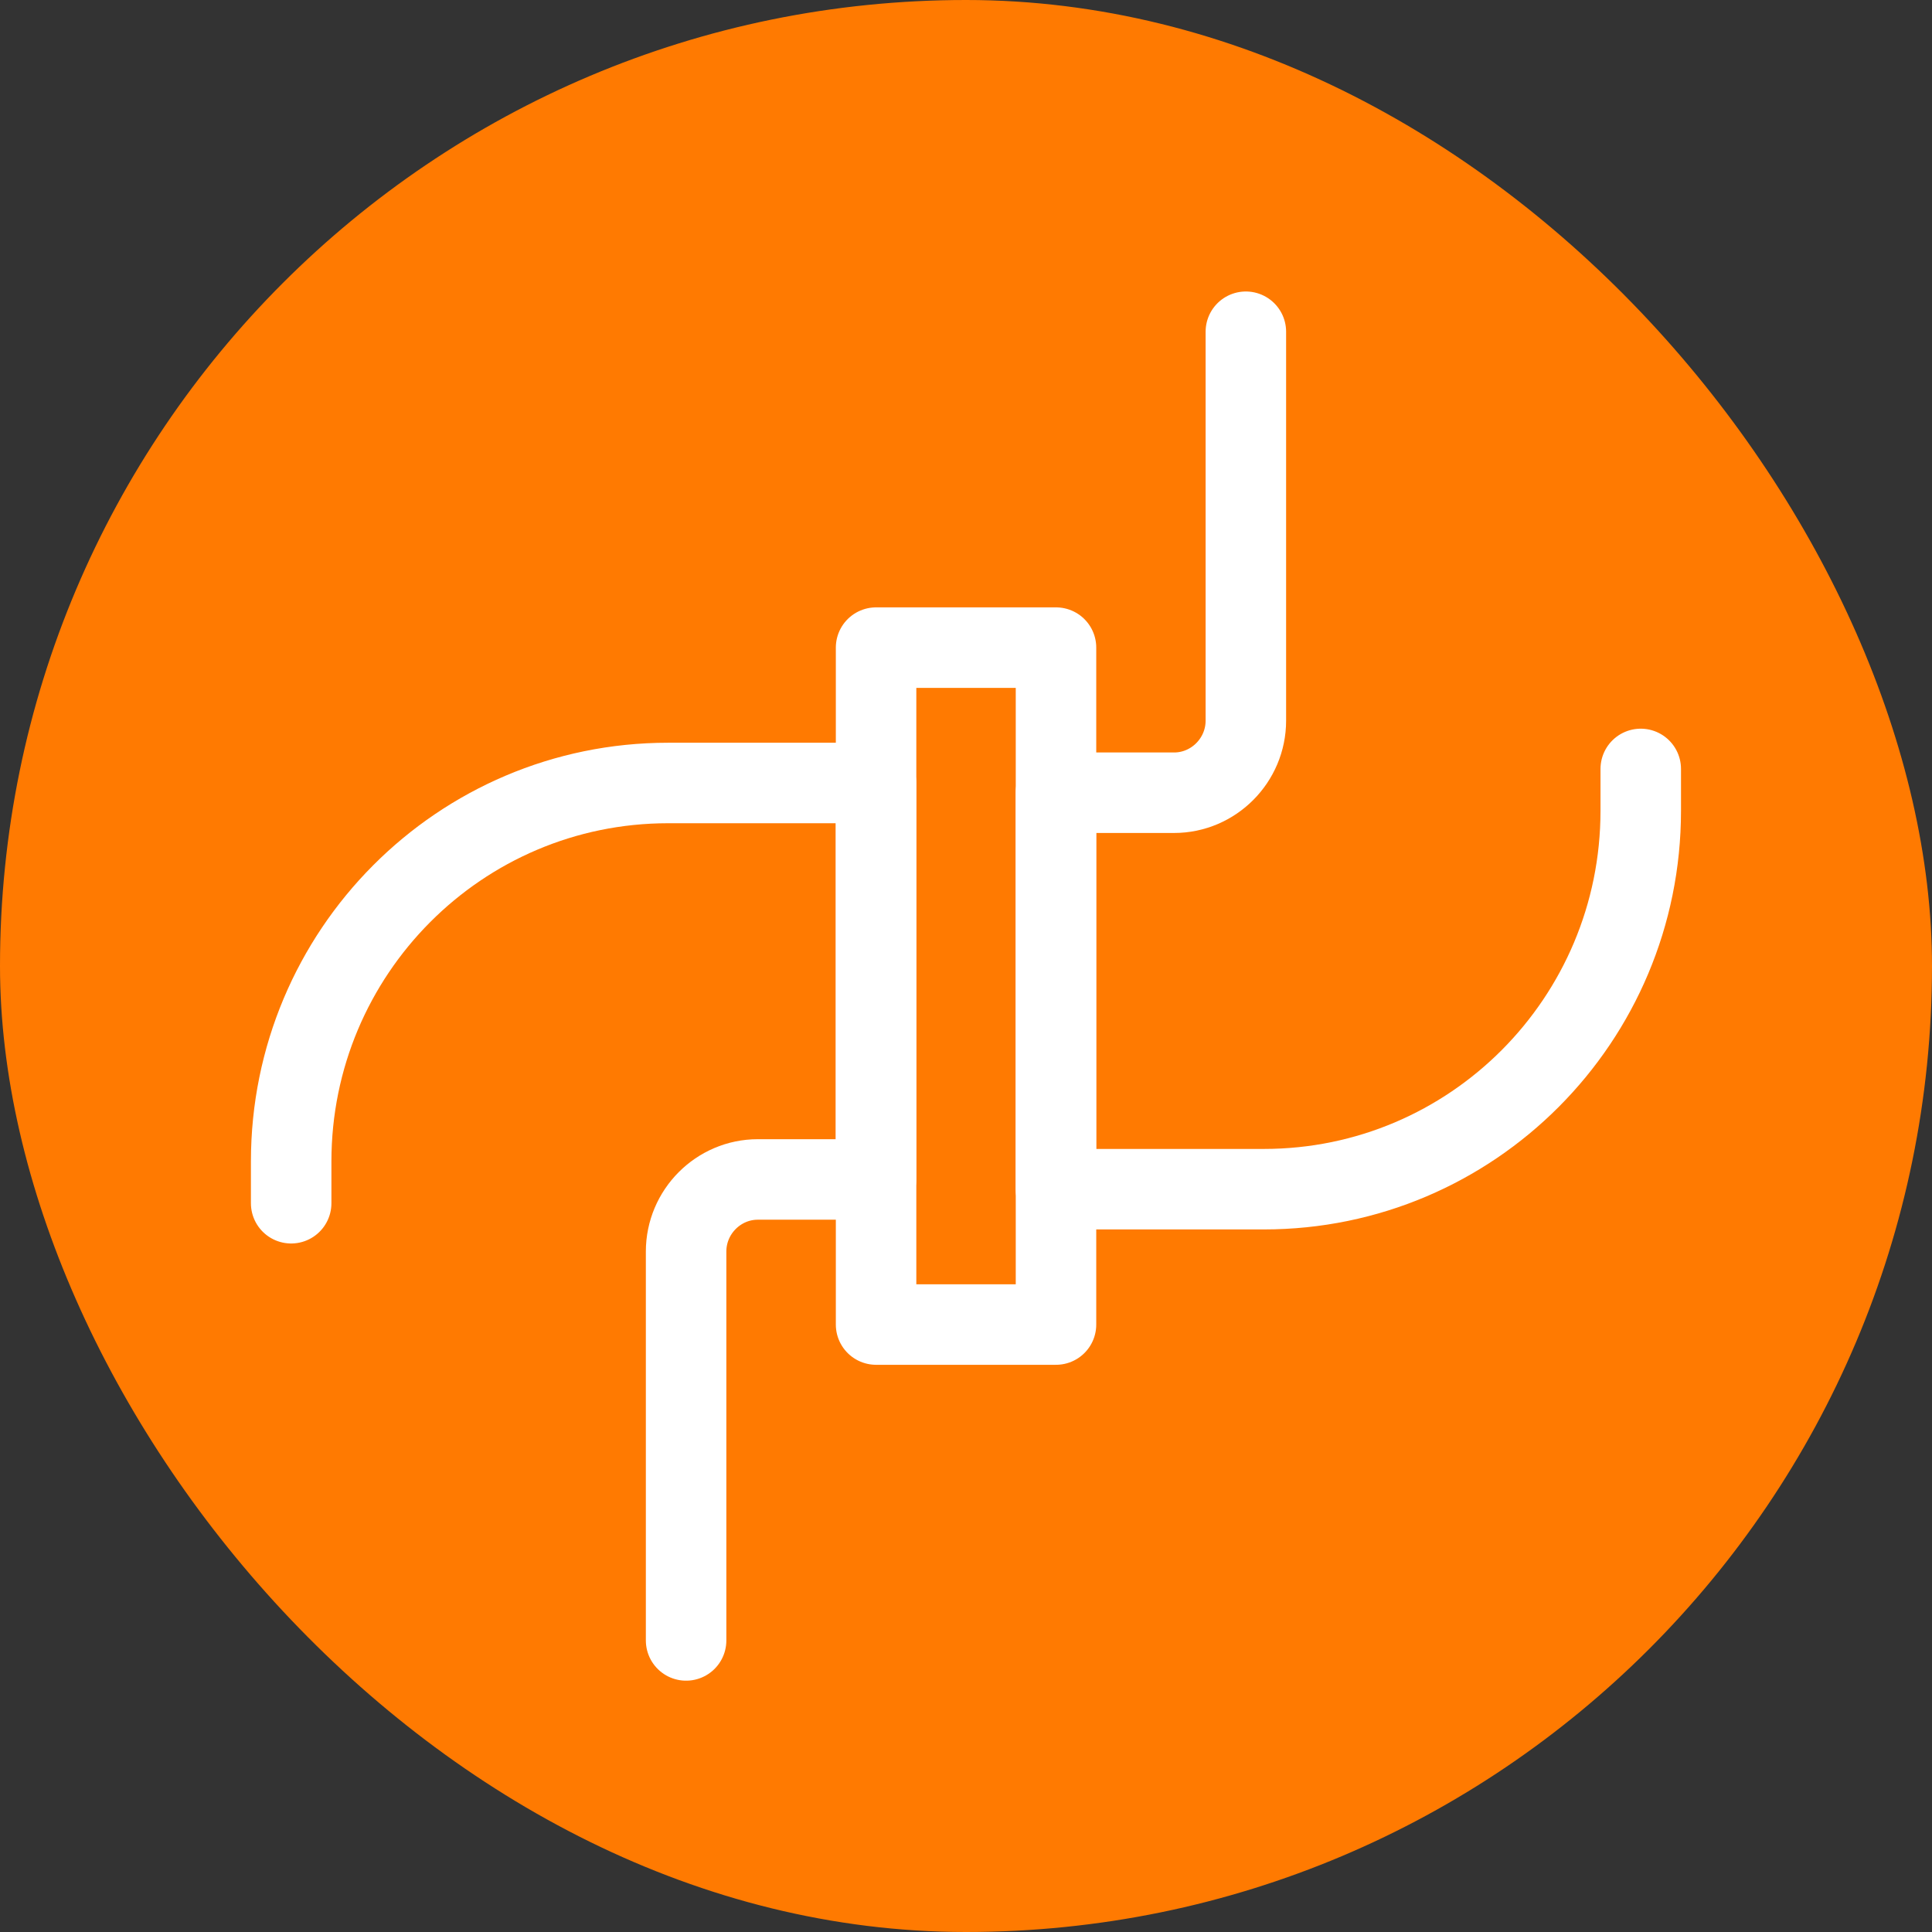 <svg width="48" height="48" viewBox="0 0 48 48" fill="none" xmlns="http://www.w3.org/2000/svg">
<rect x="0" y="0" width="48" height="48" fill="#333333" stroke="none"/>
<g clip-path="url(#clip0_9668_76966)">
<rect width="48" height="48" rx="24" fill="#FF7A01"/>
<g clip-path="url(#clip1_9668_76966)">
<path d="M26.236 16.09H21.766V32.908H26.236V16.09Z" stroke="white" stroke-width="2" stroke-linecap="round" stroke-linejoin="round"/>
<path d="M17.046 40.756V31.094C17.046 30.109 17.848 29.303 18.829 29.303H21.764V19.453H16.6C11.426 19.453 7.234 23.662 7.234 28.855V29.894" stroke="white" stroke-width="2" stroke-linecap="round" stroke-linejoin="round"/>
<path d="M30.953 8.242V17.904C30.953 18.889 30.15 19.695 29.169 19.695H26.234V29.545H31.399C36.572 29.545 40.764 25.337 40.764 20.143V19.104" stroke="white" stroke-width="2" stroke-linecap="round" stroke-linejoin="round"/>
</g>
</g>
<defs>
<clipPath id="clip0_9668_76966">
<rect width="48" height="48" rx="24" fill="white"/>
</clipPath>
<clipPath id="clip1_9668_76966">
<rect width="36" height="36" fill="white" transform="translate(6 6)"/>
</clipPath>
</defs>
</svg>
